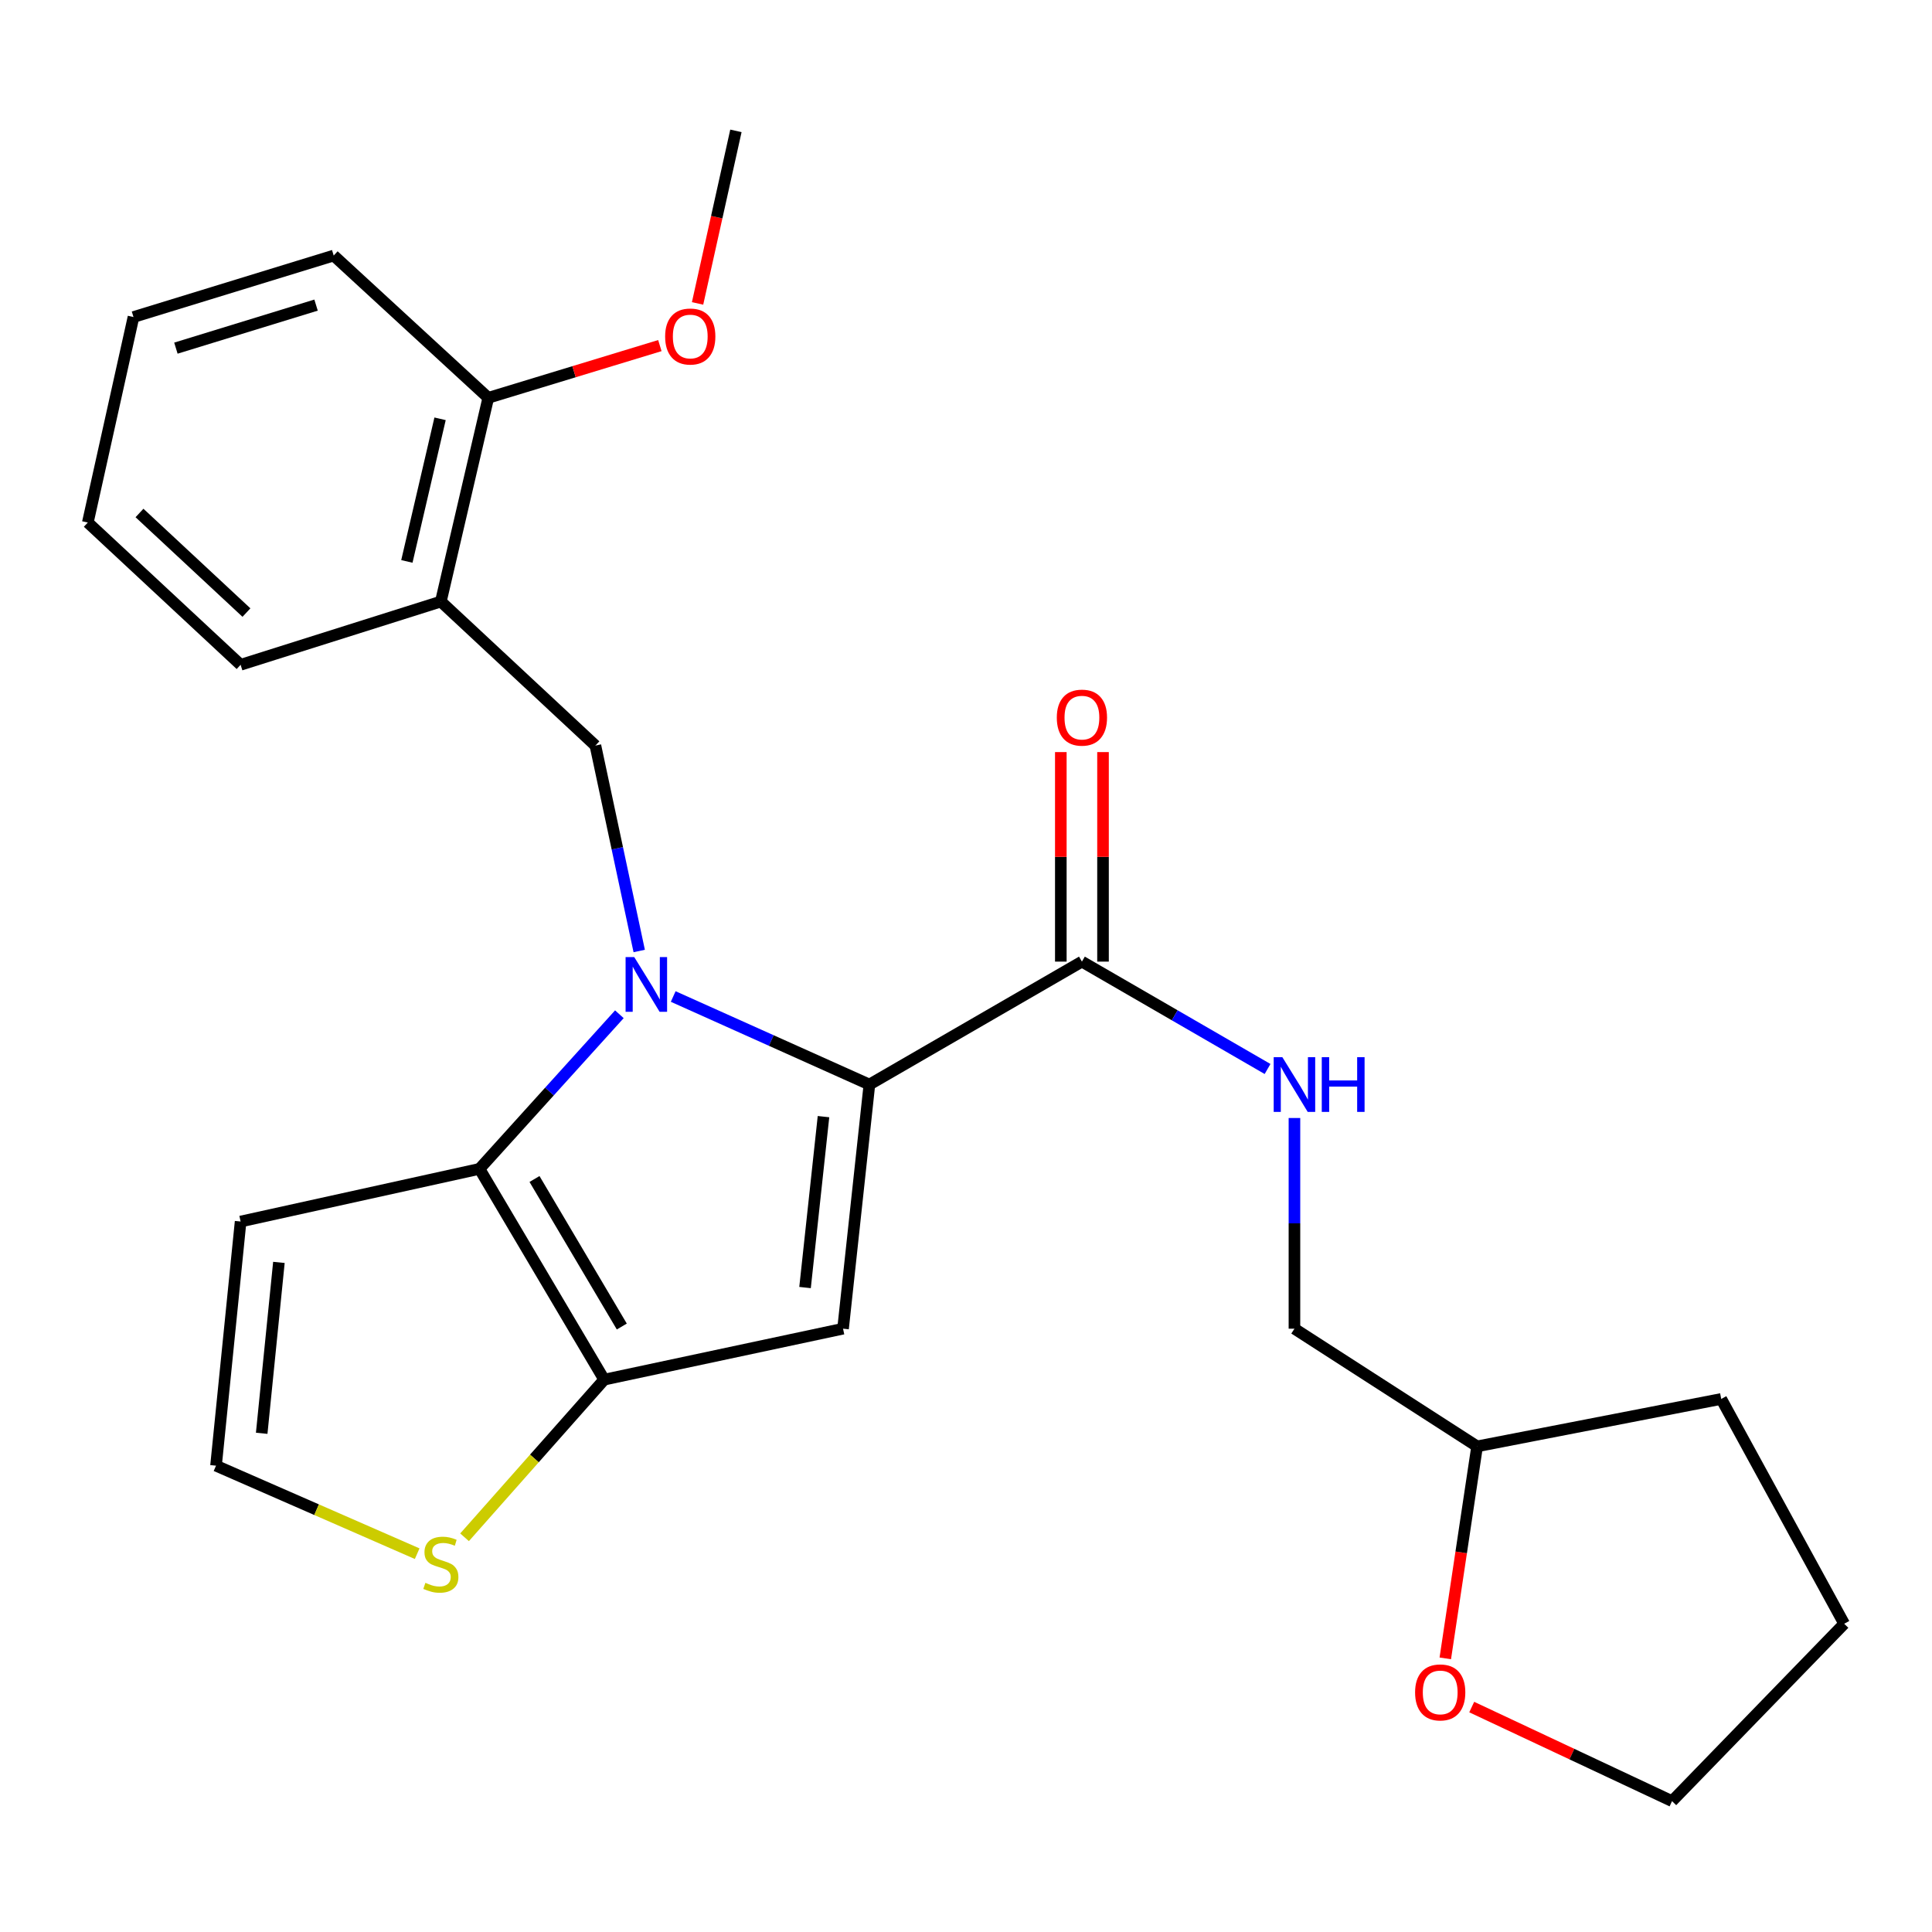 <?xml version='1.0' encoding='iso-8859-1'?>
<svg version='1.1' baseProfile='full'
              xmlns='http://www.w3.org/2000/svg'
                      xmlns:rdkit='http://www.rdkit.org/xml'
                      xmlns:xlink='http://www.w3.org/1999/xlink'
                  xml:space='preserve'
width='1000px' height='1000px' viewBox='0 0 1000 1000'>
<!-- END OF HEADER -->
<rect style='opacity:1.0;fill:#FFFFFF;stroke:none' width='1000' height='1000' x='0' y='0'> </rect>
<path class='bond-0' d='M 748.08,858.371 L 756.314,803.505' style='fill:none;fill-rule:evenodd;stroke:#FF0000;stroke-width:6px;stroke-linecap:butt;stroke-linejoin:miter;stroke-opacity:1' />
<path class='bond-0' d='M 756.314,803.505 L 764.547,748.64' style='fill:none;fill-rule:evenodd;stroke:#000000;stroke-width:6px;stroke-linecap:butt;stroke-linejoin:miter;stroke-opacity:1' />
<path class='bond-1' d='M 761.763,883.571 L 813.606,907.919' style='fill:none;fill-rule:evenodd;stroke:#FF0000;stroke-width:6px;stroke-linecap:butt;stroke-linejoin:miter;stroke-opacity:1' />
<path class='bond-1' d='M 813.606,907.919 L 865.449,932.268' style='fill:none;fill-rule:evenodd;stroke:#000000;stroke-width:6px;stroke-linecap:butt;stroke-linejoin:miter;stroke-opacity:1' />
<path class='bond-2' d='M 560,497.731 L 608.043,525.52' style='fill:none;fill-rule:evenodd;stroke:#000000;stroke-width:6px;stroke-linecap:butt;stroke-linejoin:miter;stroke-opacity:1' />
<path class='bond-2' d='M 608.043,525.52 L 656.086,553.309' style='fill:none;fill-rule:evenodd;stroke:#0000FF;stroke-width:6px;stroke-linecap:butt;stroke-linejoin:miter;stroke-opacity:1' />
<path class='bond-3' d='M 570.92,497.731 L 570.92,443.505' style='fill:none;fill-rule:evenodd;stroke:#000000;stroke-width:6px;stroke-linecap:butt;stroke-linejoin:miter;stroke-opacity:1' />
<path class='bond-3' d='M 570.92,443.505 L 570.92,389.28' style='fill:none;fill-rule:evenodd;stroke:#FF0000;stroke-width:6px;stroke-linecap:butt;stroke-linejoin:miter;stroke-opacity:1' />
<path class='bond-3' d='M 549.08,497.731 L 549.08,443.505' style='fill:none;fill-rule:evenodd;stroke:#000000;stroke-width:6px;stroke-linecap:butt;stroke-linejoin:miter;stroke-opacity:1' />
<path class='bond-3' d='M 549.08,443.505 L 549.08,389.28' style='fill:none;fill-rule:evenodd;stroke:#FF0000;stroke-width:6px;stroke-linecap:butt;stroke-linejoin:miter;stroke-opacity:1' />
<path class='bond-4' d='M 560,497.731 L 449.998,561.359' style='fill:none;fill-rule:evenodd;stroke:#000000;stroke-width:6px;stroke-linecap:butt;stroke-linejoin:miter;stroke-opacity:1' />
<path class='bond-5' d='M 670.003,578.678 L 670.003,633.204' style='fill:none;fill-rule:evenodd;stroke:#0000FF;stroke-width:6px;stroke-linecap:butt;stroke-linejoin:miter;stroke-opacity:1' />
<path class='bond-5' d='M 670.003,633.204 L 670.003,687.73' style='fill:none;fill-rule:evenodd;stroke:#000000;stroke-width:6px;stroke-linecap:butt;stroke-linejoin:miter;stroke-opacity:1' />
<path class='bond-6' d='M 764.547,748.64 L 670.003,687.73' style='fill:none;fill-rule:evenodd;stroke:#000000;stroke-width:6px;stroke-linecap:butt;stroke-linejoin:miter;stroke-opacity:1' />
<path class='bond-7' d='M 764.547,748.64 L 890.905,724.094' style='fill:none;fill-rule:evenodd;stroke:#000000;stroke-width:6px;stroke-linecap:butt;stroke-linejoin:miter;stroke-opacity:1' />
<path class='bond-8' d='M 320.589,524.976 L 284.385,564.99' style='fill:none;fill-rule:evenodd;stroke:#0000FF;stroke-width:6px;stroke-linecap:butt;stroke-linejoin:miter;stroke-opacity:1' />
<path class='bond-8' d='M 284.385,564.99 L 248.181,605.003' style='fill:none;fill-rule:evenodd;stroke:#000000;stroke-width:6px;stroke-linecap:butt;stroke-linejoin:miter;stroke-opacity:1' />
<path class='bond-9' d='M 348.451,515.789 L 399.224,538.574' style='fill:none;fill-rule:evenodd;stroke:#0000FF;stroke-width:6px;stroke-linecap:butt;stroke-linejoin:miter;stroke-opacity:1' />
<path class='bond-9' d='M 399.224,538.574 L 449.998,561.359' style='fill:none;fill-rule:evenodd;stroke:#000000;stroke-width:6px;stroke-linecap:butt;stroke-linejoin:miter;stroke-opacity:1' />
<path class='bond-10' d='M 330.854,492.229 L 319.518,439.069' style='fill:none;fill-rule:evenodd;stroke:#0000FF;stroke-width:6px;stroke-linecap:butt;stroke-linejoin:miter;stroke-opacity:1' />
<path class='bond-10' d='M 319.518,439.069 L 308.181,385.909' style='fill:none;fill-rule:evenodd;stroke:#000000;stroke-width:6px;stroke-linecap:butt;stroke-linejoin:miter;stroke-opacity:1' />
<path class='bond-11' d='M 436.36,687.73 L 312.731,714.096' style='fill:none;fill-rule:evenodd;stroke:#000000;stroke-width:6px;stroke-linecap:butt;stroke-linejoin:miter;stroke-opacity:1' />
<path class='bond-12' d='M 436.36,687.73 L 449.998,561.359' style='fill:none;fill-rule:evenodd;stroke:#000000;stroke-width:6px;stroke-linecap:butt;stroke-linejoin:miter;stroke-opacity:1' />
<path class='bond-12' d='M 416.691,666.431 L 426.238,577.971' style='fill:none;fill-rule:evenodd;stroke:#000000;stroke-width:6px;stroke-linecap:butt;stroke-linejoin:miter;stroke-opacity:1' />
<path class='bond-13' d='M 312.731,714.096 L 248.181,605.003' style='fill:none;fill-rule:evenodd;stroke:#000000;stroke-width:6px;stroke-linecap:butt;stroke-linejoin:miter;stroke-opacity:1' />
<path class='bond-13' d='M 321.845,686.61 L 276.66,610.245' style='fill:none;fill-rule:evenodd;stroke:#000000;stroke-width:6px;stroke-linecap:butt;stroke-linejoin:miter;stroke-opacity:1' />
<path class='bond-14' d='M 312.731,714.096 L 276.592,754.898' style='fill:none;fill-rule:evenodd;stroke:#000000;stroke-width:6px;stroke-linecap:butt;stroke-linejoin:miter;stroke-opacity:1' />
<path class='bond-14' d='M 276.592,754.898 L 240.453,795.699' style='fill:none;fill-rule:evenodd;stroke:#CCCC00;stroke-width:6px;stroke-linecap:butt;stroke-linejoin:miter;stroke-opacity:1' />
<path class='bond-15' d='M 248.181,605.003 L 124.541,632.267' style='fill:none;fill-rule:evenodd;stroke:#000000;stroke-width:6px;stroke-linecap:butt;stroke-linejoin:miter;stroke-opacity:1' />
<path class='bond-16' d='M 124.541,632.267 L 111.813,758.638' style='fill:none;fill-rule:evenodd;stroke:#000000;stroke-width:6px;stroke-linecap:butt;stroke-linejoin:miter;stroke-opacity:1' />
<path class='bond-16' d='M 144.362,653.412 L 135.452,741.871' style='fill:none;fill-rule:evenodd;stroke:#000000;stroke-width:6px;stroke-linecap:butt;stroke-linejoin:miter;stroke-opacity:1' />
<path class='bond-17' d='M 111.813,758.638 L 163.871,781.413' style='fill:none;fill-rule:evenodd;stroke:#000000;stroke-width:6px;stroke-linecap:butt;stroke-linejoin:miter;stroke-opacity:1' />
<path class='bond-17' d='M 163.871,781.413 L 215.93,804.188' style='fill:none;fill-rule:evenodd;stroke:#CCCC00;stroke-width:6px;stroke-linecap:butt;stroke-linejoin:miter;stroke-opacity:1' />
<path class='bond-18' d='M 172.723,132.27 L 69.091,164.096' style='fill:none;fill-rule:evenodd;stroke:#000000;stroke-width:6px;stroke-linecap:butt;stroke-linejoin:miter;stroke-opacity:1' />
<path class='bond-18' d='M 163.59,157.922 L 91.047,180.2' style='fill:none;fill-rule:evenodd;stroke:#000000;stroke-width:6px;stroke-linecap:butt;stroke-linejoin:miter;stroke-opacity:1' />
<path class='bond-19' d='M 172.723,132.27 L 252.731,205.908' style='fill:none;fill-rule:evenodd;stroke:#000000;stroke-width:6px;stroke-linecap:butt;stroke-linejoin:miter;stroke-opacity:1' />
<path class='bond-20' d='M 308.181,385.909 L 228.185,311.36' style='fill:none;fill-rule:evenodd;stroke:#000000;stroke-width:6px;stroke-linecap:butt;stroke-linejoin:miter;stroke-opacity:1' />
<path class='bond-21' d='M 69.091,164.096 L 45.455,270.458' style='fill:none;fill-rule:evenodd;stroke:#000000;stroke-width:6px;stroke-linecap:butt;stroke-linejoin:miter;stroke-opacity:1' />
<path class='bond-22' d='M 45.455,270.458 L 124.541,344.097' style='fill:none;fill-rule:evenodd;stroke:#000000;stroke-width:6px;stroke-linecap:butt;stroke-linejoin:miter;stroke-opacity:1' />
<path class='bond-22' d='M 72.201,265.52 L 127.561,317.067' style='fill:none;fill-rule:evenodd;stroke:#000000;stroke-width:6px;stroke-linecap:butt;stroke-linejoin:miter;stroke-opacity:1' />
<path class='bond-23' d='M 124.541,344.097 L 228.185,311.36' style='fill:none;fill-rule:evenodd;stroke:#000000;stroke-width:6px;stroke-linecap:butt;stroke-linejoin:miter;stroke-opacity:1' />
<path class='bond-24' d='M 228.185,311.36 L 252.731,205.908' style='fill:none;fill-rule:evenodd;stroke:#000000;stroke-width:6px;stroke-linecap:butt;stroke-linejoin:miter;stroke-opacity:1' />
<path class='bond-24' d='M 210.595,290.591 L 227.778,216.775' style='fill:none;fill-rule:evenodd;stroke:#000000;stroke-width:6px;stroke-linecap:butt;stroke-linejoin:miter;stroke-opacity:1' />
<path class='bond-25' d='M 252.731,205.908 L 297.136,192.395' style='fill:none;fill-rule:evenodd;stroke:#000000;stroke-width:6px;stroke-linecap:butt;stroke-linejoin:miter;stroke-opacity:1' />
<path class='bond-25' d='M 297.136,192.395 L 341.542,178.881' style='fill:none;fill-rule:evenodd;stroke:#FF0000;stroke-width:6px;stroke-linecap:butt;stroke-linejoin:miter;stroke-opacity:1' />
<path class='bond-26' d='M 361.061,157.05 L 370.985,112.391' style='fill:none;fill-rule:evenodd;stroke:#FF0000;stroke-width:6px;stroke-linecap:butt;stroke-linejoin:miter;stroke-opacity:1' />
<path class='bond-26' d='M 370.985,112.391 L 380.91,67.732' style='fill:none;fill-rule:evenodd;stroke:#000000;stroke-width:6px;stroke-linecap:butt;stroke-linejoin:miter;stroke-opacity:1' />
<path class='bond-27' d='M 865.449,932.268 L 954.545,840.454' style='fill:none;fill-rule:evenodd;stroke:#000000;stroke-width:6px;stroke-linecap:butt;stroke-linejoin:miter;stroke-opacity:1' />
<path class='bond-28' d='M 890.905,724.094 L 954.545,840.454' style='fill:none;fill-rule:evenodd;stroke:#000000;stroke-width:6px;stroke-linecap:butt;stroke-linejoin:miter;stroke-opacity:1' />
<path  class='atom-0' d='M 732.449 875.988
Q 732.449 869.188, 735.809 865.388
Q 739.169 861.588, 745.449 861.588
Q 751.729 861.588, 755.089 865.388
Q 758.449 869.188, 758.449 875.988
Q 758.449 882.868, 755.049 886.788
Q 751.649 890.668, 745.449 890.668
Q 739.209 890.668, 735.809 886.788
Q 732.449 882.908, 732.449 875.988
M 745.449 887.468
Q 749.769 887.468, 752.089 884.588
Q 754.449 881.668, 754.449 875.988
Q 754.449 870.428, 752.089 867.628
Q 749.769 864.788, 745.449 864.788
Q 741.129 864.788, 738.769 867.588
Q 736.449 870.388, 736.449 875.988
Q 736.449 881.708, 738.769 884.588
Q 741.129 887.468, 745.449 887.468
' fill='#FF0000'/>
<path  class='atom-2' d='M 663.743 547.199
L 673.023 562.199
Q 673.943 563.679, 675.423 566.359
Q 676.903 569.039, 676.983 569.199
L 676.983 547.199
L 680.743 547.199
L 680.743 575.519
L 676.863 575.519
L 666.903 559.119
Q 665.743 557.199, 664.503 554.999
Q 663.303 552.799, 662.943 552.119
L 662.943 575.519
L 659.263 575.519
L 659.263 547.199
L 663.743 547.199
' fill='#0000FF'/>
<path  class='atom-2' d='M 684.143 547.199
L 687.983 547.199
L 687.983 559.239
L 702.463 559.239
L 702.463 547.199
L 706.303 547.199
L 706.303 575.519
L 702.463 575.519
L 702.463 562.439
L 687.983 562.439
L 687.983 575.519
L 684.143 575.519
L 684.143 547.199
' fill='#0000FF'/>
<path  class='atom-3' d='M 547 371.441
Q 547 364.641, 550.36 360.841
Q 553.72 357.041, 560 357.041
Q 566.28 357.041, 569.64 360.841
Q 573 364.641, 573 371.441
Q 573 378.321, 569.6 382.241
Q 566.2 386.121, 560 386.121
Q 553.76 386.121, 550.36 382.241
Q 547 378.361, 547 371.441
M 560 382.921
Q 564.32 382.921, 566.64 380.041
Q 569 377.121, 569 371.441
Q 569 365.881, 566.64 363.081
Q 564.32 360.241, 560 360.241
Q 555.68 360.241, 553.32 363.041
Q 551 365.841, 551 371.441
Q 551 377.161, 553.32 380.041
Q 555.68 382.921, 560 382.921
' fill='#FF0000'/>
<path  class='atom-5' d='M 328.287 495.389
L 337.567 510.389
Q 338.487 511.869, 339.967 514.549
Q 341.447 517.229, 341.527 517.389
L 341.527 495.389
L 345.287 495.389
L 345.287 523.709
L 341.407 523.709
L 331.447 507.309
Q 330.287 505.389, 329.047 503.189
Q 327.847 500.989, 327.487 500.309
L 327.487 523.709
L 323.807 523.709
L 323.807 495.389
L 328.287 495.389
' fill='#0000FF'/>
<path  class='atom-12' d='M 220.185 819.27
Q 220.505 819.39, 221.825 819.95
Q 223.145 820.51, 224.585 820.87
Q 226.065 821.19, 227.505 821.19
Q 230.185 821.19, 231.745 819.91
Q 233.305 818.59, 233.305 816.31
Q 233.305 814.75, 232.505 813.79
Q 231.745 812.83, 230.545 812.31
Q 229.345 811.79, 227.345 811.19
Q 224.825 810.43, 223.305 809.71
Q 221.825 808.99, 220.745 807.47
Q 219.705 805.95, 219.705 803.39
Q 219.705 799.83, 222.105 797.63
Q 224.545 795.43, 229.345 795.43
Q 232.625 795.43, 236.345 796.99
L 235.425 800.07
Q 232.025 798.67, 229.465 798.67
Q 226.705 798.67, 225.185 799.83
Q 223.665 800.95, 223.705 802.91
Q 223.705 804.43, 224.465 805.35
Q 225.265 806.27, 226.385 806.79
Q 227.545 807.31, 229.465 807.91
Q 232.025 808.71, 233.545 809.51
Q 235.065 810.31, 236.145 811.95
Q 237.265 813.55, 237.265 816.31
Q 237.265 820.23, 234.625 822.35
Q 232.025 824.43, 227.665 824.43
Q 225.145 824.43, 223.225 823.87
Q 221.345 823.35, 219.105 822.43
L 220.185 819.27
' fill='#CCCC00'/>
<path  class='atom-20' d='M 344.274 174.174
Q 344.274 167.374, 347.634 163.574
Q 350.994 159.774, 357.274 159.774
Q 363.554 159.774, 366.914 163.574
Q 370.274 167.374, 370.274 174.174
Q 370.274 181.054, 366.874 184.974
Q 363.474 188.854, 357.274 188.854
Q 351.034 188.854, 347.634 184.974
Q 344.274 181.094, 344.274 174.174
M 357.274 185.654
Q 361.594 185.654, 363.914 182.774
Q 366.274 179.854, 366.274 174.174
Q 366.274 168.614, 363.914 165.814
Q 361.594 162.974, 357.274 162.974
Q 352.954 162.974, 350.594 165.774
Q 348.274 168.574, 348.274 174.174
Q 348.274 179.894, 350.594 182.774
Q 352.954 185.654, 357.274 185.654
' fill='#FF0000'/>
</svg>
